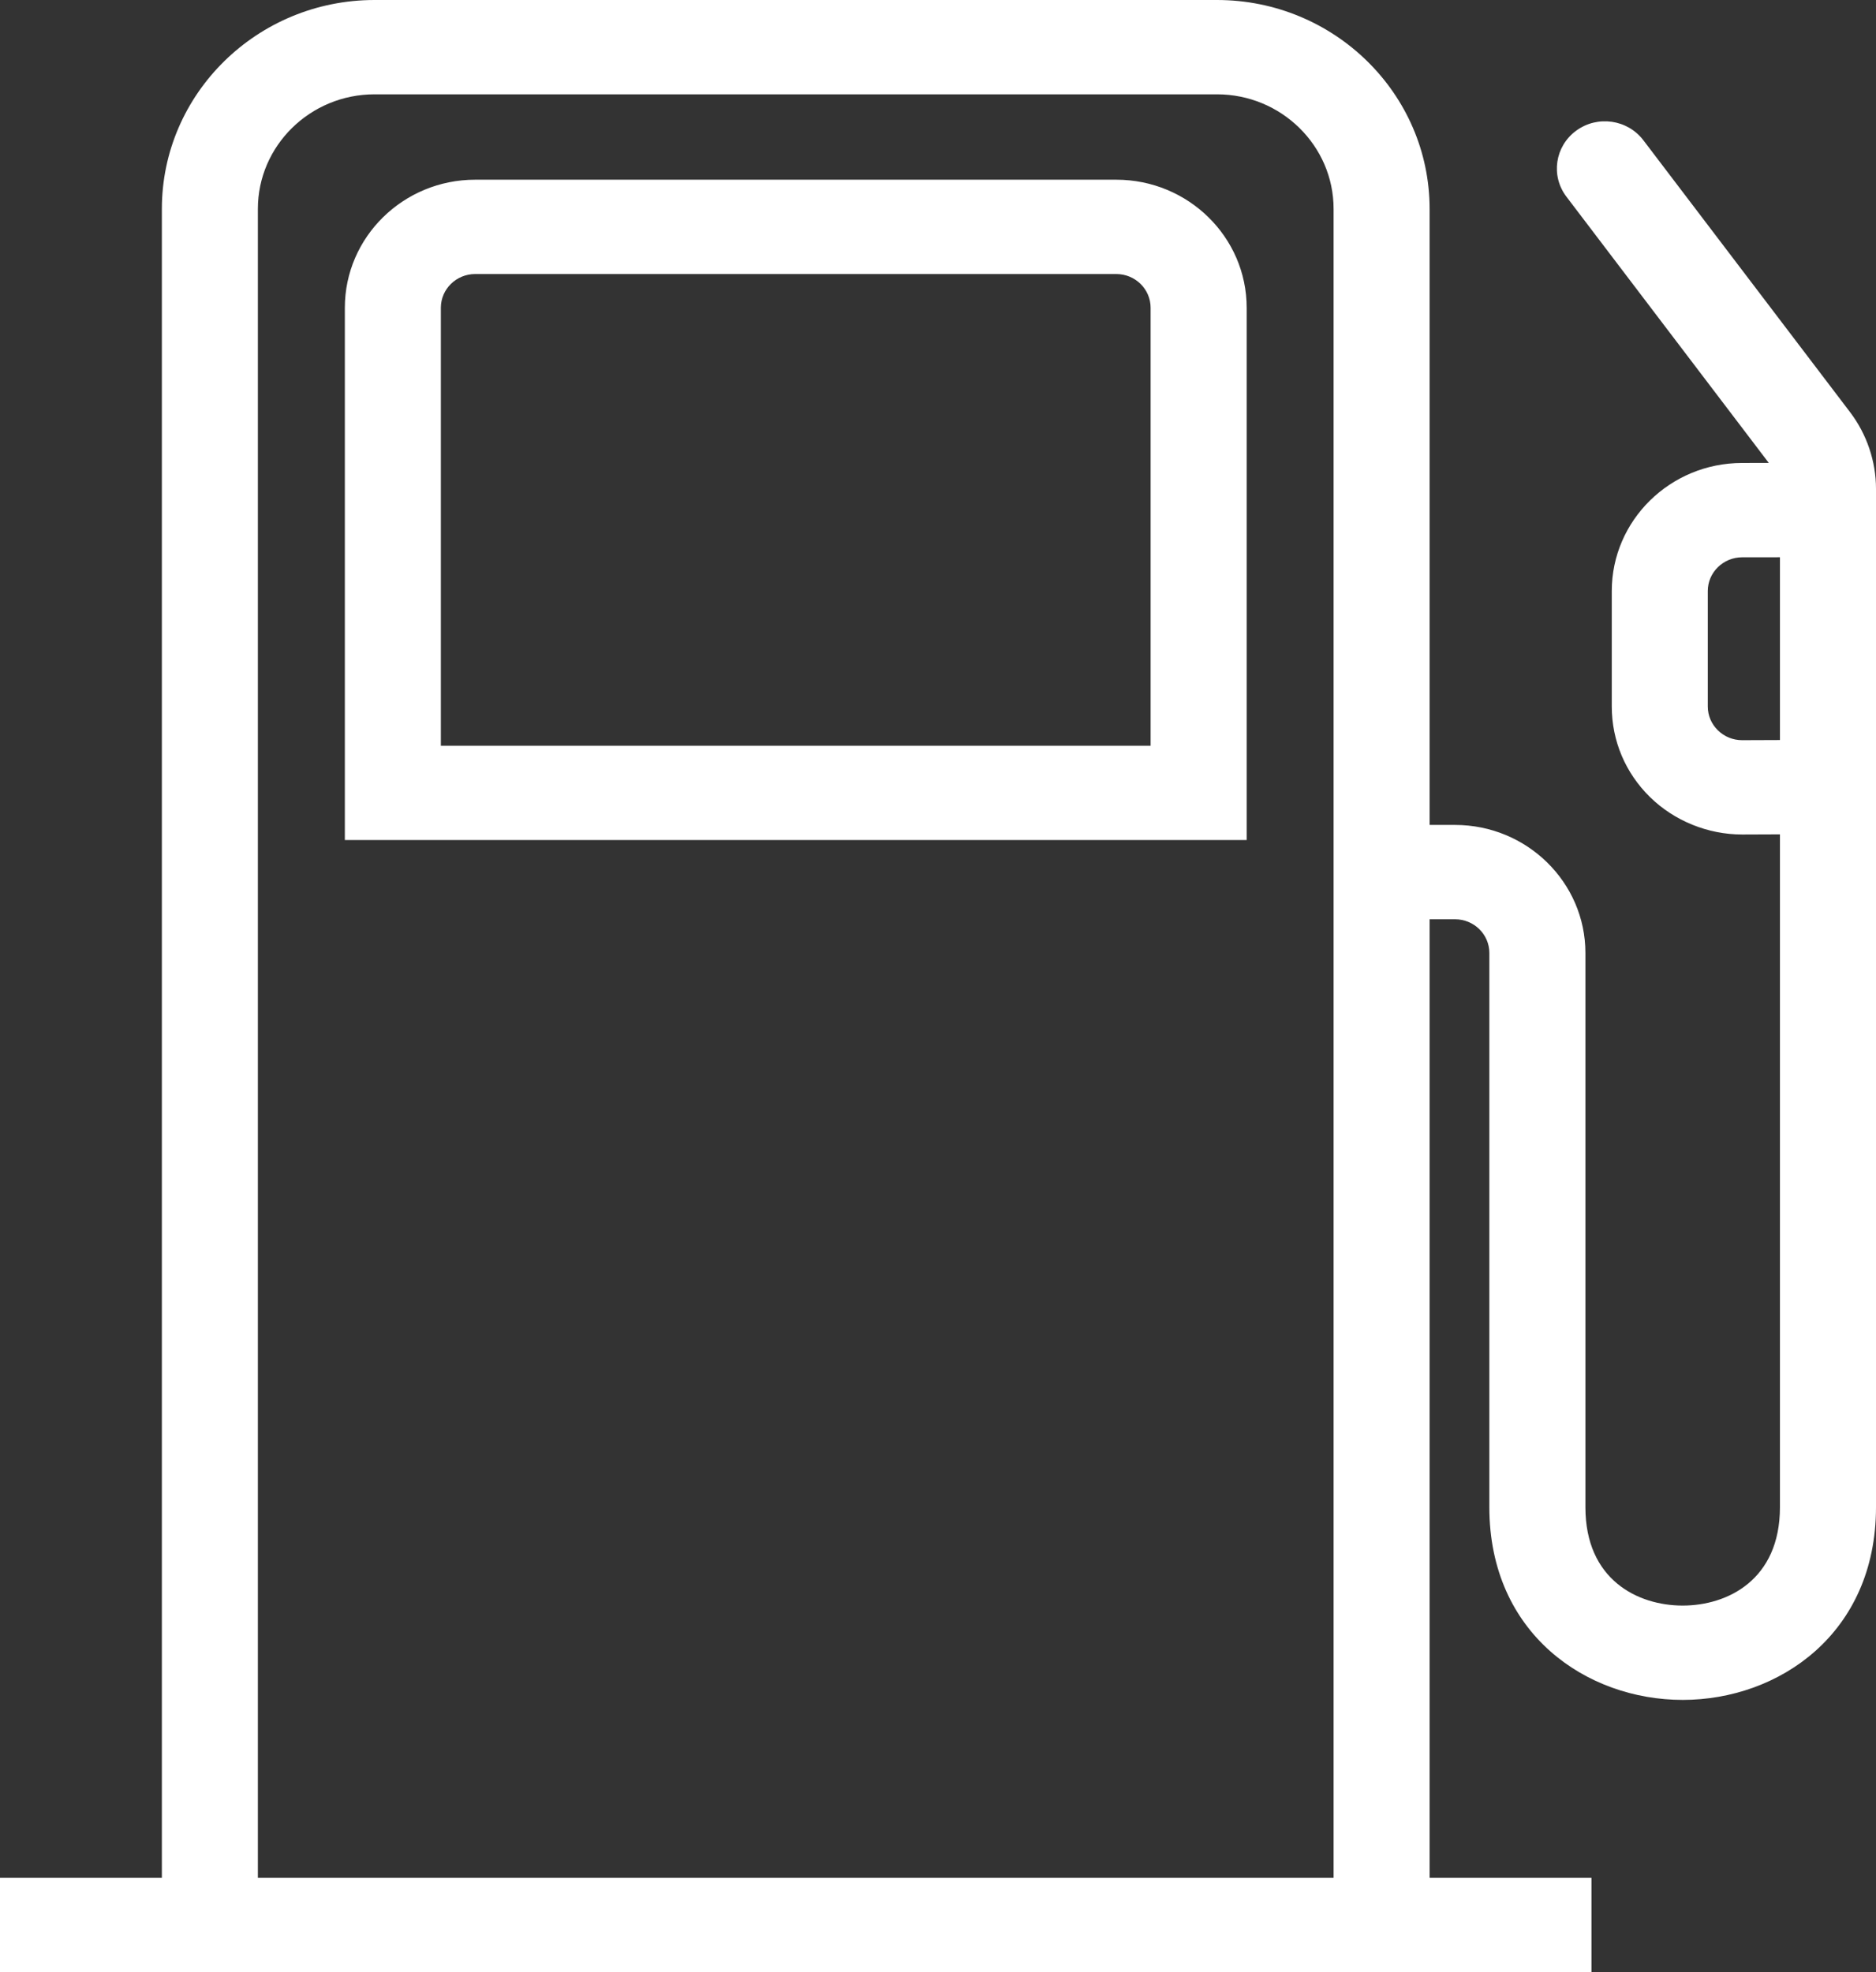 <svg xmlns="http://www.w3.org/2000/svg" width="39" height="41">
    <rect width="100%" height="100%" fill="#333333" stroke="none"/>
    <path fill="#FFF" fill-rule="evenodd" d="M34.981 35.34c-1.996 0-4.017-1.374-4.019-4.002V19.811c0-.386-.32-.7-.713-.7h-.529v19.928h3.365V41H0v-1.961h3.365V4.343C3.365 1.948 5.348 0 7.786 0H25.3c2.437 0 4.42 1.948 4.42 4.343V17.15h.529c1.494 0 2.71 1.194 2.71 2.661v11.526c.001 1.507 1.09 2.042 2.022 2.042.932 0 2.021-.535 2.022-2.042V17.346l-.776.003h-.009c-.713 0-1.41-.283-1.914-.776-.514-.503-.797-1.173-.797-1.886v-2.4c0-1.467 1.214-2.661 2.707-2.662l.557-.001-4.207-5.535c-.33-.434-.239-1.048.203-1.372.442-.325 1.067-.235 1.397.199l4.298 5.654c.347.457.538 1.023.538 1.593v21.174c-.002 2.629-2.023 4.003-4.019 4.003zM27.724 4.343c0-1.313-1.088-2.382-2.424-2.382H7.786c-1.337 0-2.425 1.069-2.425 2.382v34.696h22.363V4.343zm9.279 7.242l-.787.001c-.393.001-.713.315-.713.701v2.4c0 .188.075.364.21.496s.314.205.504.205h.003l.783-.003v-3.8zM9.878 3.736h13.329c1.494 0 2.71 1.194 2.71 2.662v11.066H7.169V6.398c0-1.468 1.215-2.662 2.709-2.662zm-.713 11.767H23.92V6.398c0-.387-.32-.701-.713-.701H9.878c-.393 0-.713.314-.713.701v9.105z"/>
</svg>
